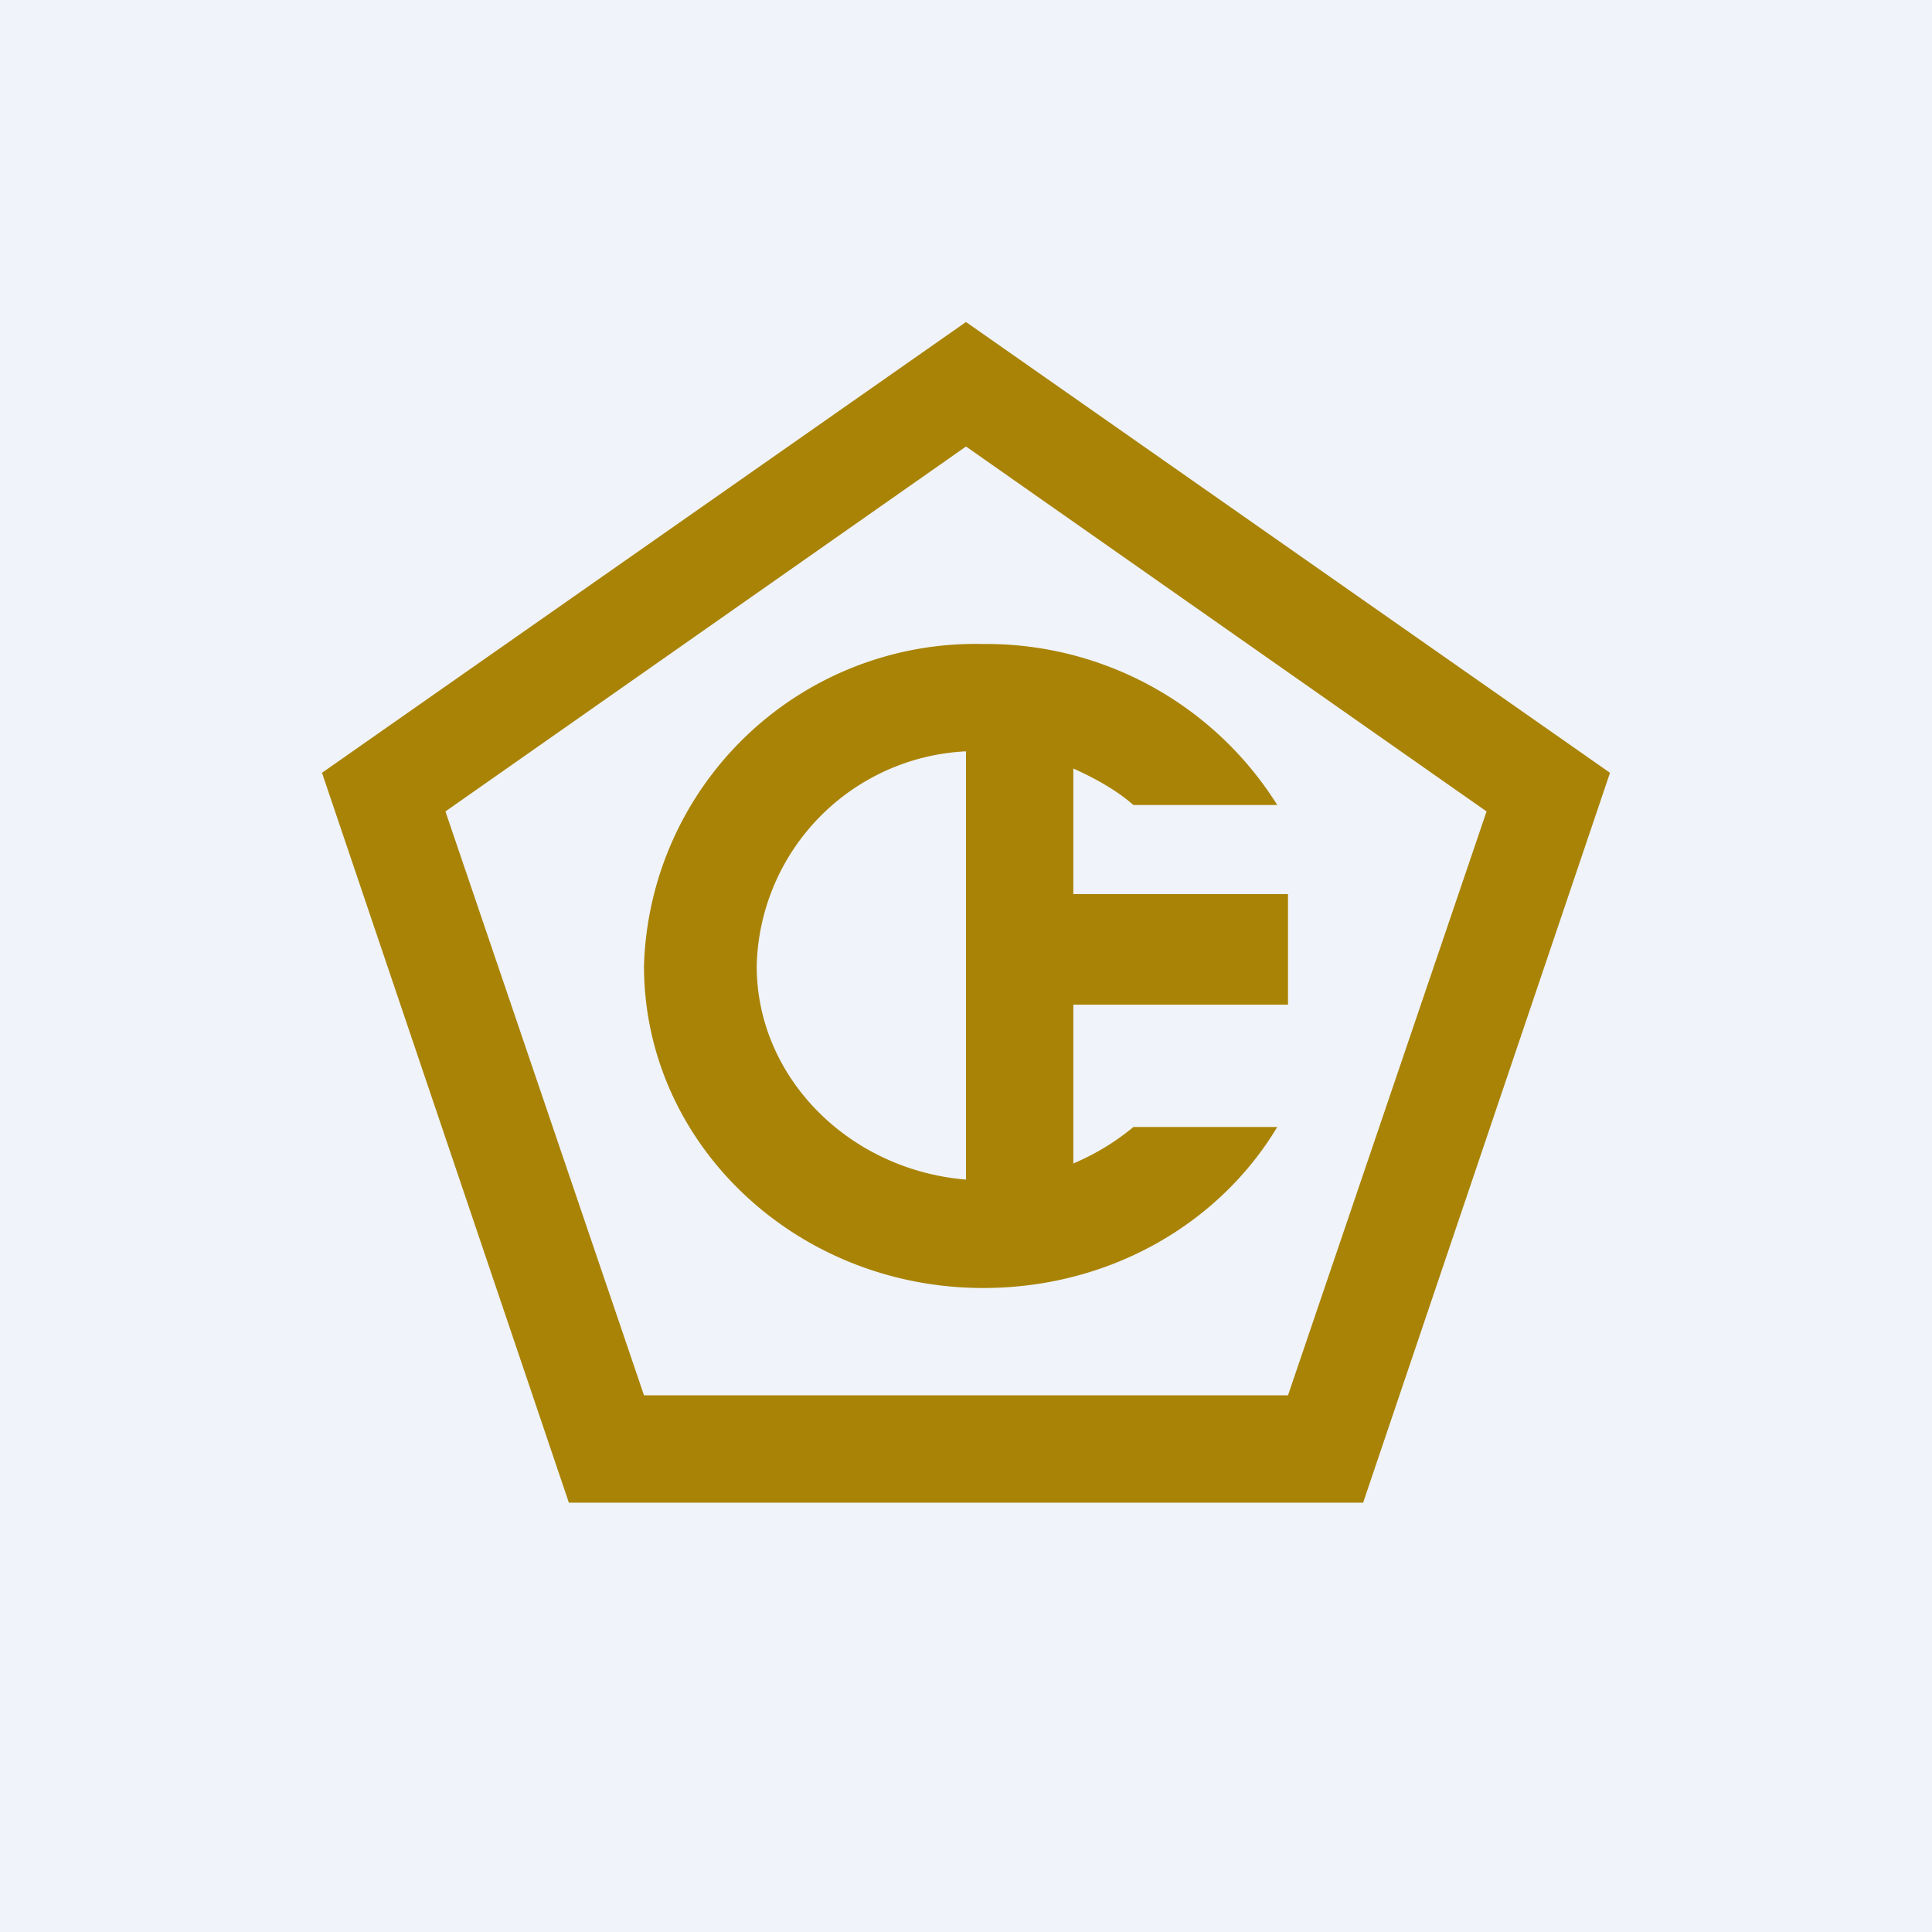 <!-- by TradingView --><svg xmlns="http://www.w3.org/2000/svg" width="18" height="18" viewBox="0 0 18 18"><path fill="#F0F3FA" d="M0 0h18v18H0z"/><path fill-rule="evenodd" d="M4.15 7.56L9 4.16l4.85 3.4L12 13H6L4.15 7.56zM9 3l6 4.2-2.3 6.8H5.3L3 7.2 9 3zm.16 9c1.18 0 2.2-.6 2.74-1.5h-1.34c-.17.14-.35.25-.56.34V9.36h2V8.33h-2V7.16c.2.09.4.2.56.34h1.34A3.2 3.2 0 0 0 9.16 6 3.09 3.09 0 0 0 6 9c0 1.66 1.42 3 3.16 3zM9 8.33V7a2.05 2.05 0 0 0-1.95 2c0 1.04.86 1.9 1.95 1.99V8.33z" fill="#A98305"/></svg>